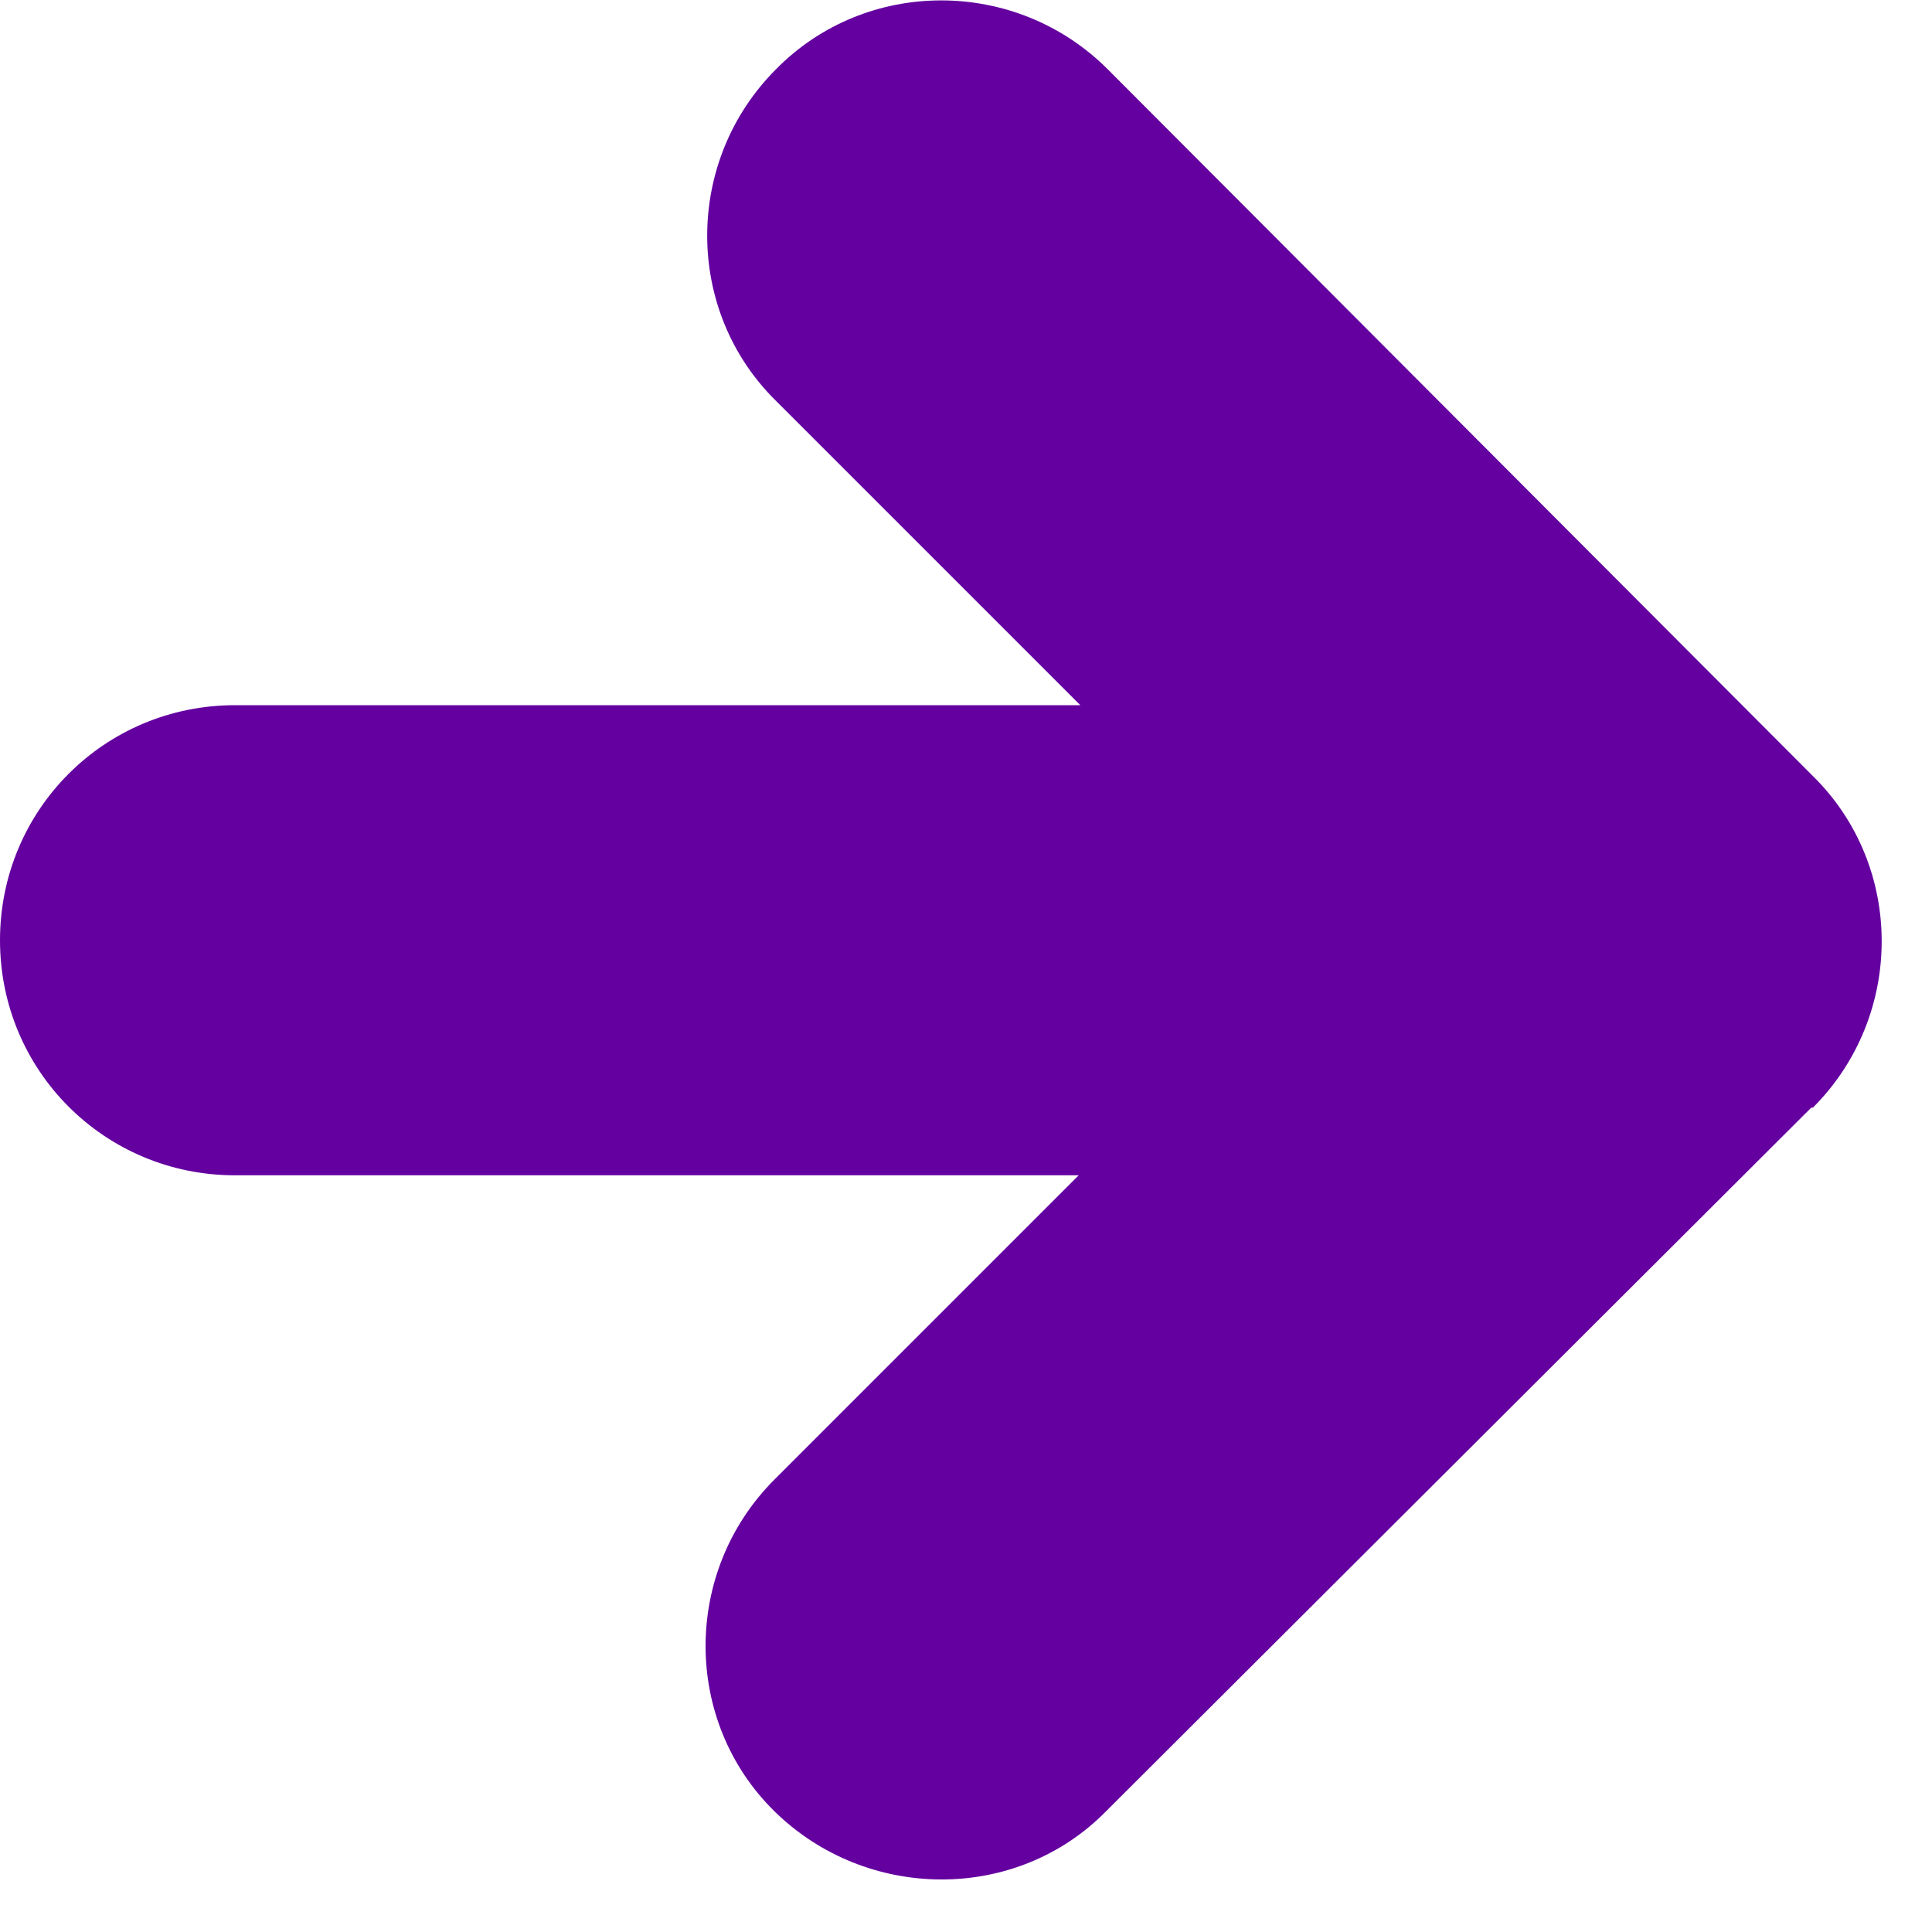 <svg width="12" height="12" viewBox="0 0 12 12" fill="none" xmlns="http://www.w3.org/2000/svg">
<g clip-path="url(#clip0_1_138)">
<path d="M11.26 6.88C11.83 6.31 11.83 5.38 11.26 4.82L6.88 0.43C6.31 -0.14 5.38 -0.14 4.82 0.43C4.25 1 4.25 1.93 4.82 2.49L6.71 4.38H1.46C0.65 4.38 0 5.03 0 5.84C0 6.65 0.65 7.3 1.46 7.3H6.7L4.81 9.19C4.24 9.76 4.24 10.69 4.81 11.25C5.38 11.81 6.31 11.82 6.87 11.25L11.25 6.88H11.26Z" fill="#6400A0"/>
</g>
<defs>
<clipPath id="clip0_1_138">
<rect width="11.69" height="11.68" fill="white"/>
</clipPath>
</defs>
</svg>
